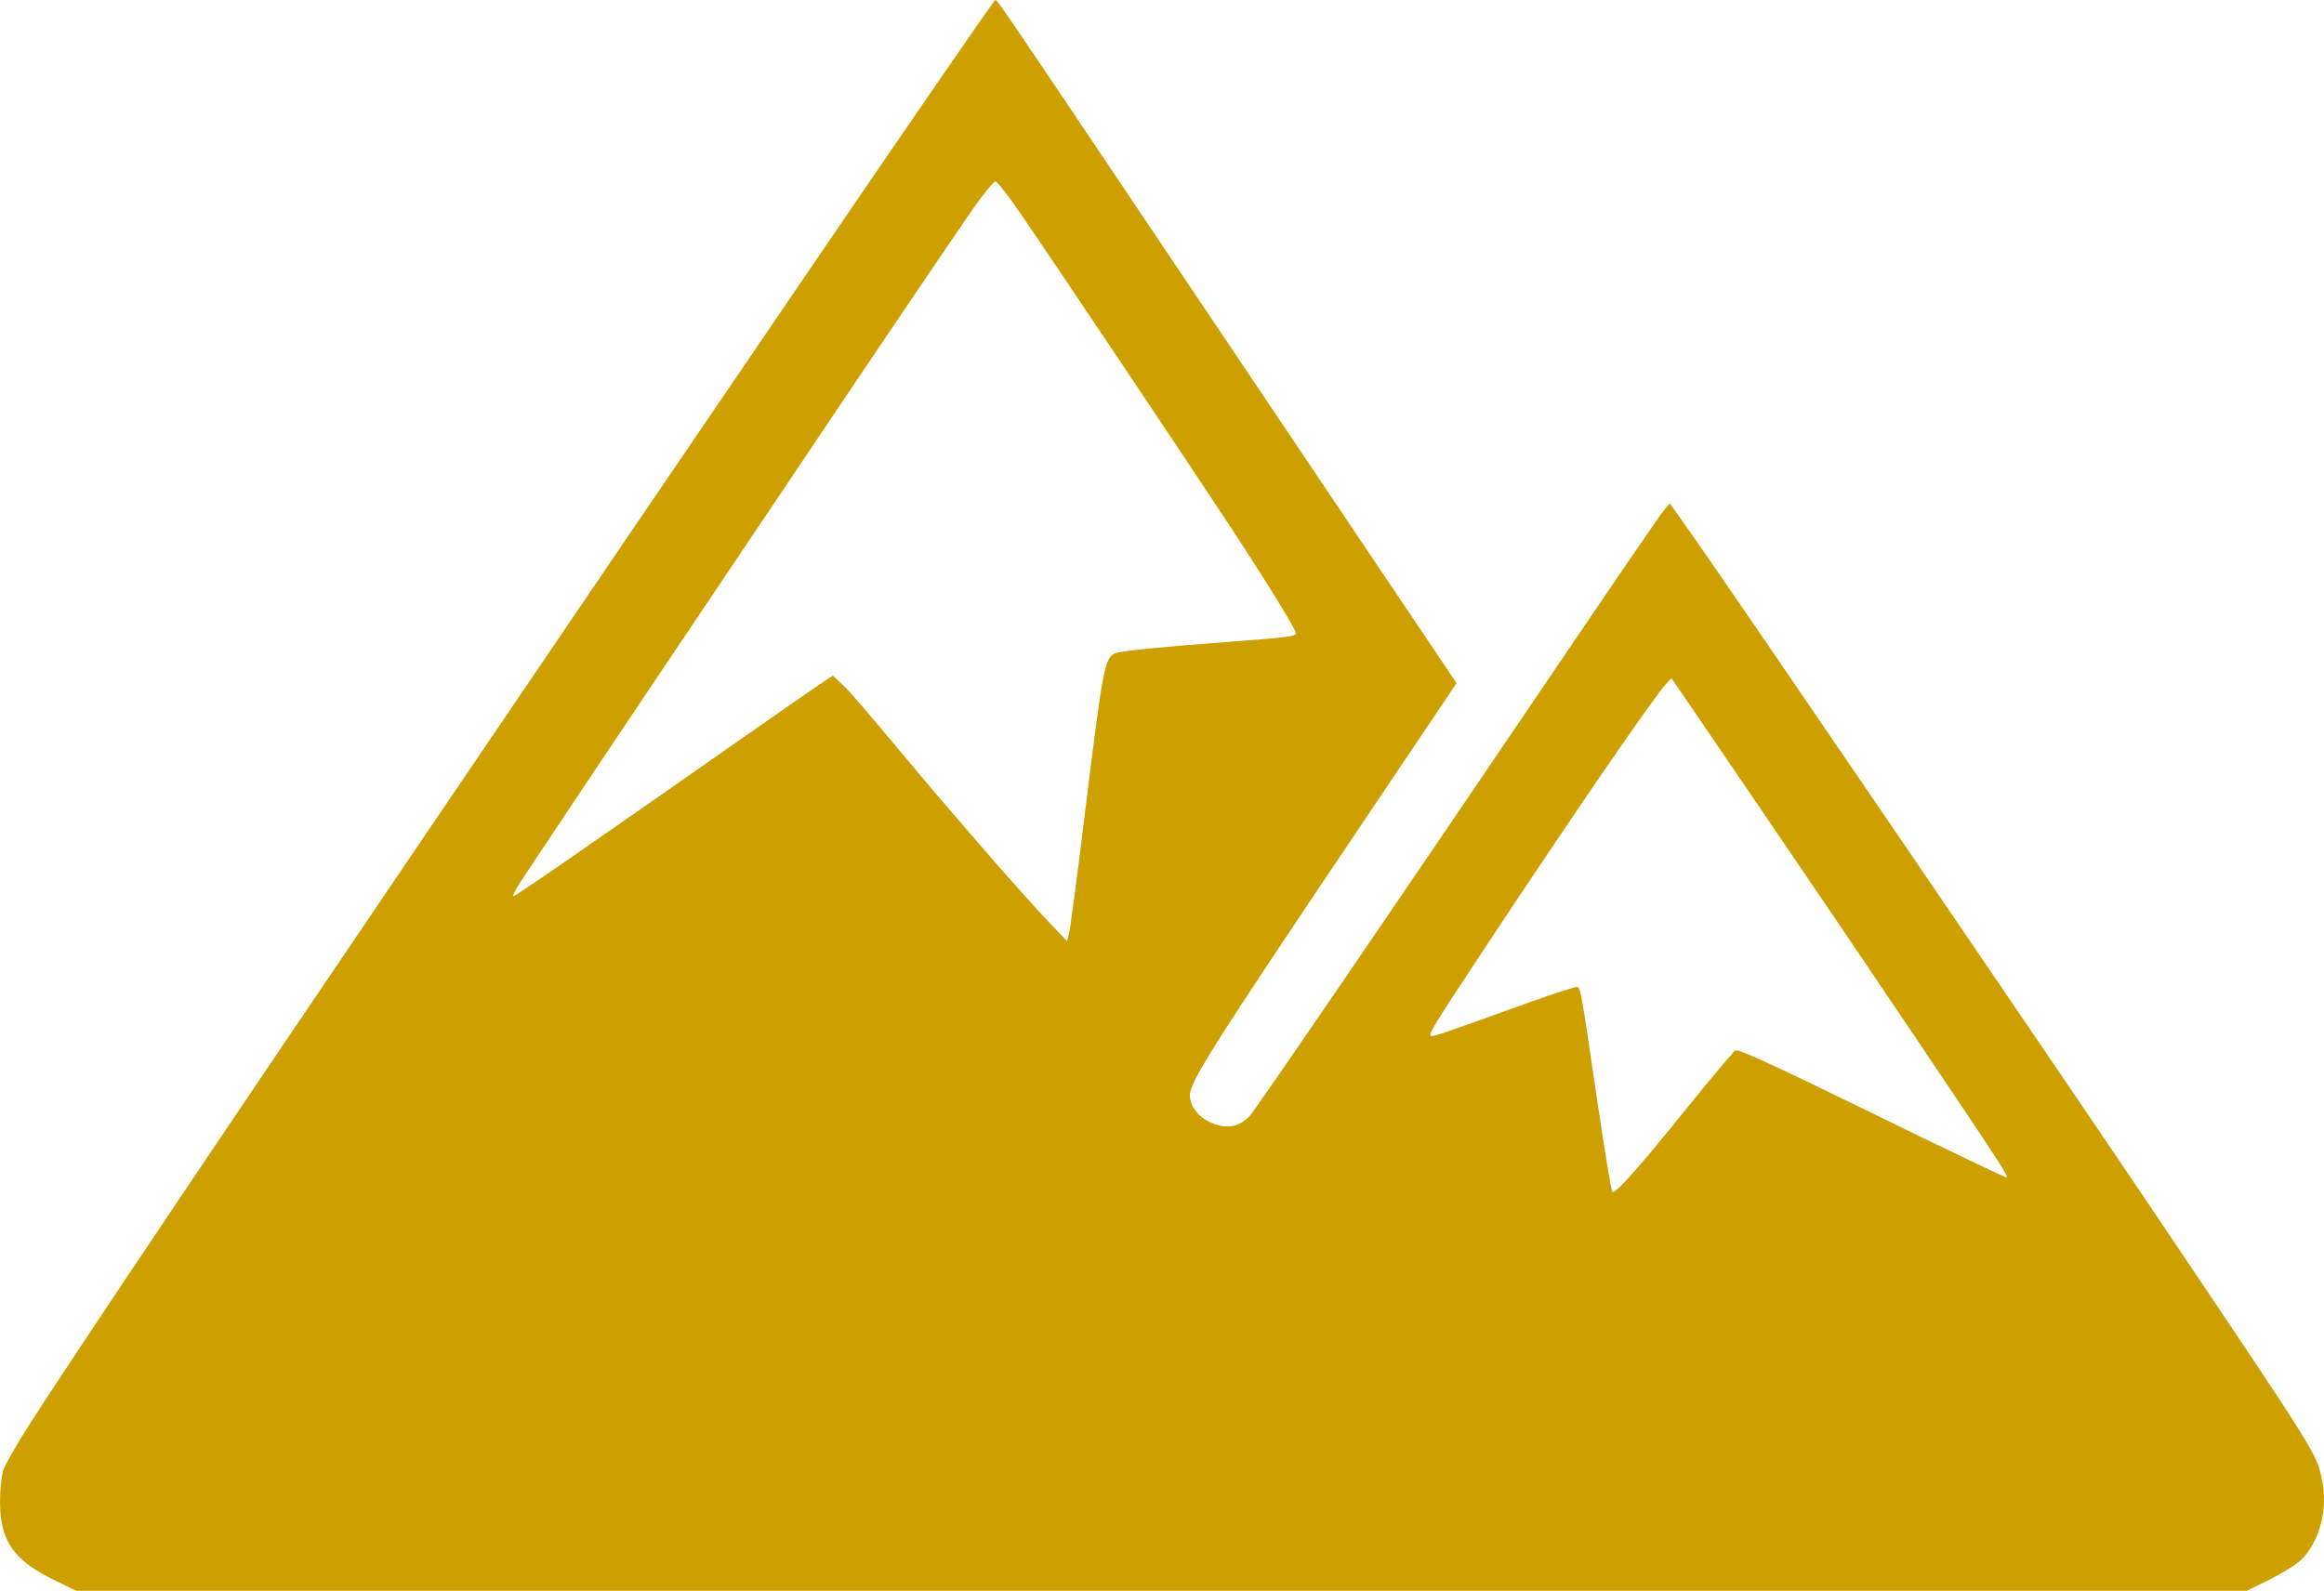 <?xml version="1.0" encoding="UTF-8"?> <svg xmlns="http://www.w3.org/2000/svg" width="111" height="76" viewBox="0 0 111 76" fill="none"> <path fill-rule="evenodd" clip-rule="evenodd" d="M38.601 12.976C29.898 25.755 28.739 27.46 20.285 39.926C10.71 54.043 3.687 64.507 1.455 67.979C0.821 68.967 0.232 69.997 0.148 70.268C0.064 70.539 -0.003 71.221 8.74275e-05 71.784C0.009 73.606 0.654 74.542 2.538 75.465L3.63 76H55.474H107.318L108.395 75.469C108.988 75.177 109.662 74.757 109.893 74.536C110.786 73.681 111.203 72.098 110.904 70.698C110.634 69.426 110.747 69.607 103.262 58.475C98.782 51.811 82.594 28.064 80.895 25.662L79.751 24.046L79.458 24.398C79.297 24.591 77.376 27.394 75.188 30.625C66.349 43.681 59.935 53.07 59.675 53.333C59.133 53.882 58.536 53.965 57.763 53.599C57.201 53.334 56.832 52.828 56.832 52.324C56.832 51.676 57.957 49.906 65.499 38.692L69.569 32.639L65.499 26.587C63.261 23.258 58.973 16.876 55.971 12.404C47.705 0.093 47.643 0.002 47.538 1.19237e-07C47.484 -0.001 43.462 5.838 38.601 12.976ZM48.664 10.086C50.436 12.669 56.966 22.419 58.812 25.237C60.602 27.969 61.892 30.07 61.892 30.253C61.892 30.402 61.481 30.456 58.868 30.652C55.343 30.917 53.602 31.09 53.281 31.207C52.762 31.397 52.676 31.856 51.775 39.204C51.433 41.986 51.112 44.42 51.06 44.612L50.967 44.961L50.054 44.01C49.014 42.924 45.838 39.288 43.752 36.795C41.108 33.635 40.613 33.061 40.197 32.669L39.781 32.278L39.204 32.66C38.886 32.871 37.266 33.995 35.603 35.16C27.623 40.748 24.561 42.863 24.516 42.818C24.488 42.791 24.594 42.563 24.751 42.312C25.119 41.721 29.946 34.496 33.587 29.086C35.147 26.767 36.84 24.247 37.349 23.485C40.218 19.192 45.697 11.079 46.479 9.966C46.98 9.254 47.458 8.672 47.541 8.671C47.625 8.671 48.13 9.307 48.664 10.086ZM91.161 49.08C95.732 55.875 95.973 56.247 95.817 56.247C95.743 56.247 92.844 54.858 89.376 53.161C84.653 50.851 83.023 50.105 82.882 50.192C82.779 50.256 81.759 51.468 80.615 52.886C78.231 55.842 77.141 57.068 77.007 56.941C76.956 56.893 76.618 54.833 76.256 52.364C75.541 47.488 75.499 47.246 75.349 47.155C75.293 47.122 74.256 47.452 73.044 47.889C69.118 49.306 68.55 49.502 68.368 49.502C68.158 49.502 68.439 49.039 71.002 45.166C75.185 38.845 78.984 33.311 79.581 32.669L79.833 32.397L83.795 38.209C85.975 41.406 89.289 46.298 91.161 49.08Z" fill="#CDA000"></path> </svg> 